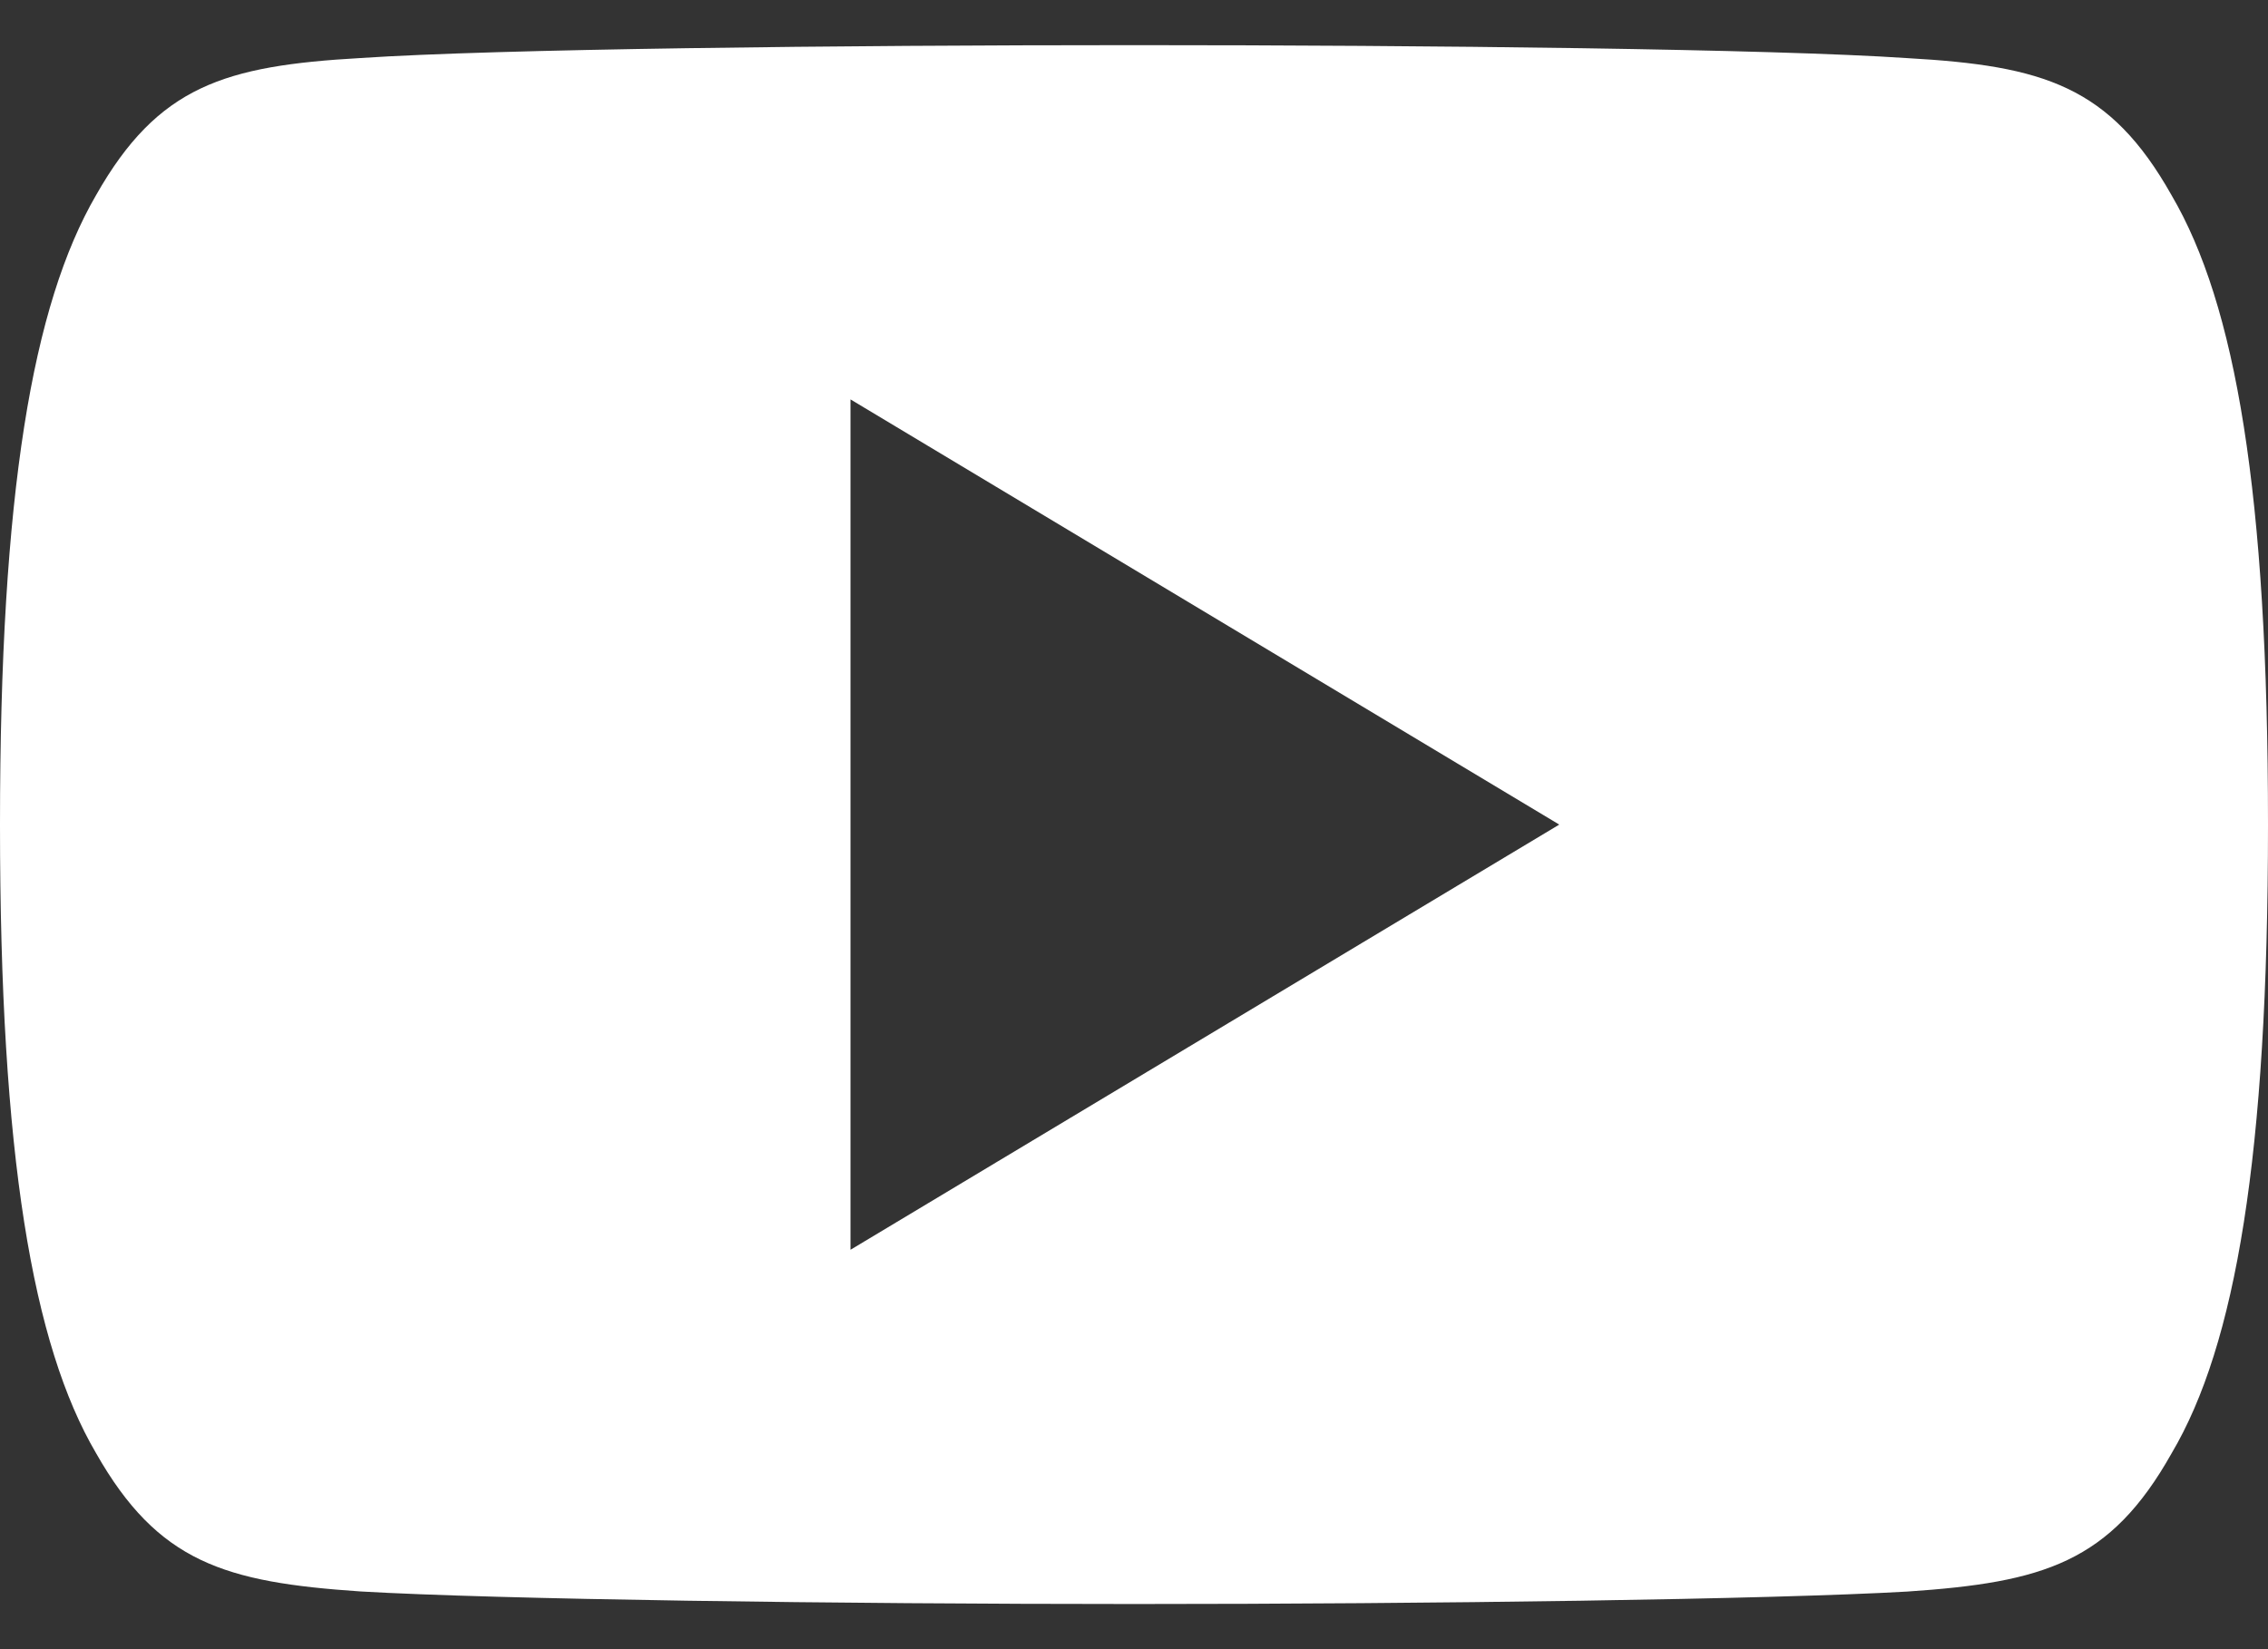 <svg width="22" height="16" viewBox="0 0 22 16" fill="none" xmlns="http://www.w3.org/2000/svg">
<rect x="0" y="0" width="22" height="16" fill="#333333" stroke="none"/>
<path d="M21.065 1.895C20.468 0.834 19.821 0.638 18.502 0.564C17.185 0.475 13.872 0.438 11.003 0.438C8.128 0.438 4.814 0.475 3.498 0.563C2.182 0.638 1.533 0.832 0.931 1.895C0.316 2.955 0 4.781 0 7.996C0 7.999 0 8 0 8C0 8.003 0 8.004 0 8.004V8.007C0 11.208 0.316 13.048 0.931 14.097C1.533 15.158 2.181 15.351 3.497 15.44C4.814 15.517 8.128 15.562 11.003 15.562C13.872 15.562 17.185 15.517 18.503 15.441C19.822 15.352 20.47 15.16 21.066 14.098C21.686 13.049 22 11.209 22 8.008C22 8.008 22 8.004 22 8.001C22 8.001 22 7.999 22 7.997C22 4.781 21.686 2.955 21.065 1.895ZM8.25 12.125V3.875L15.125 8L8.25 12.125Z" fill="white"/>
</svg>
